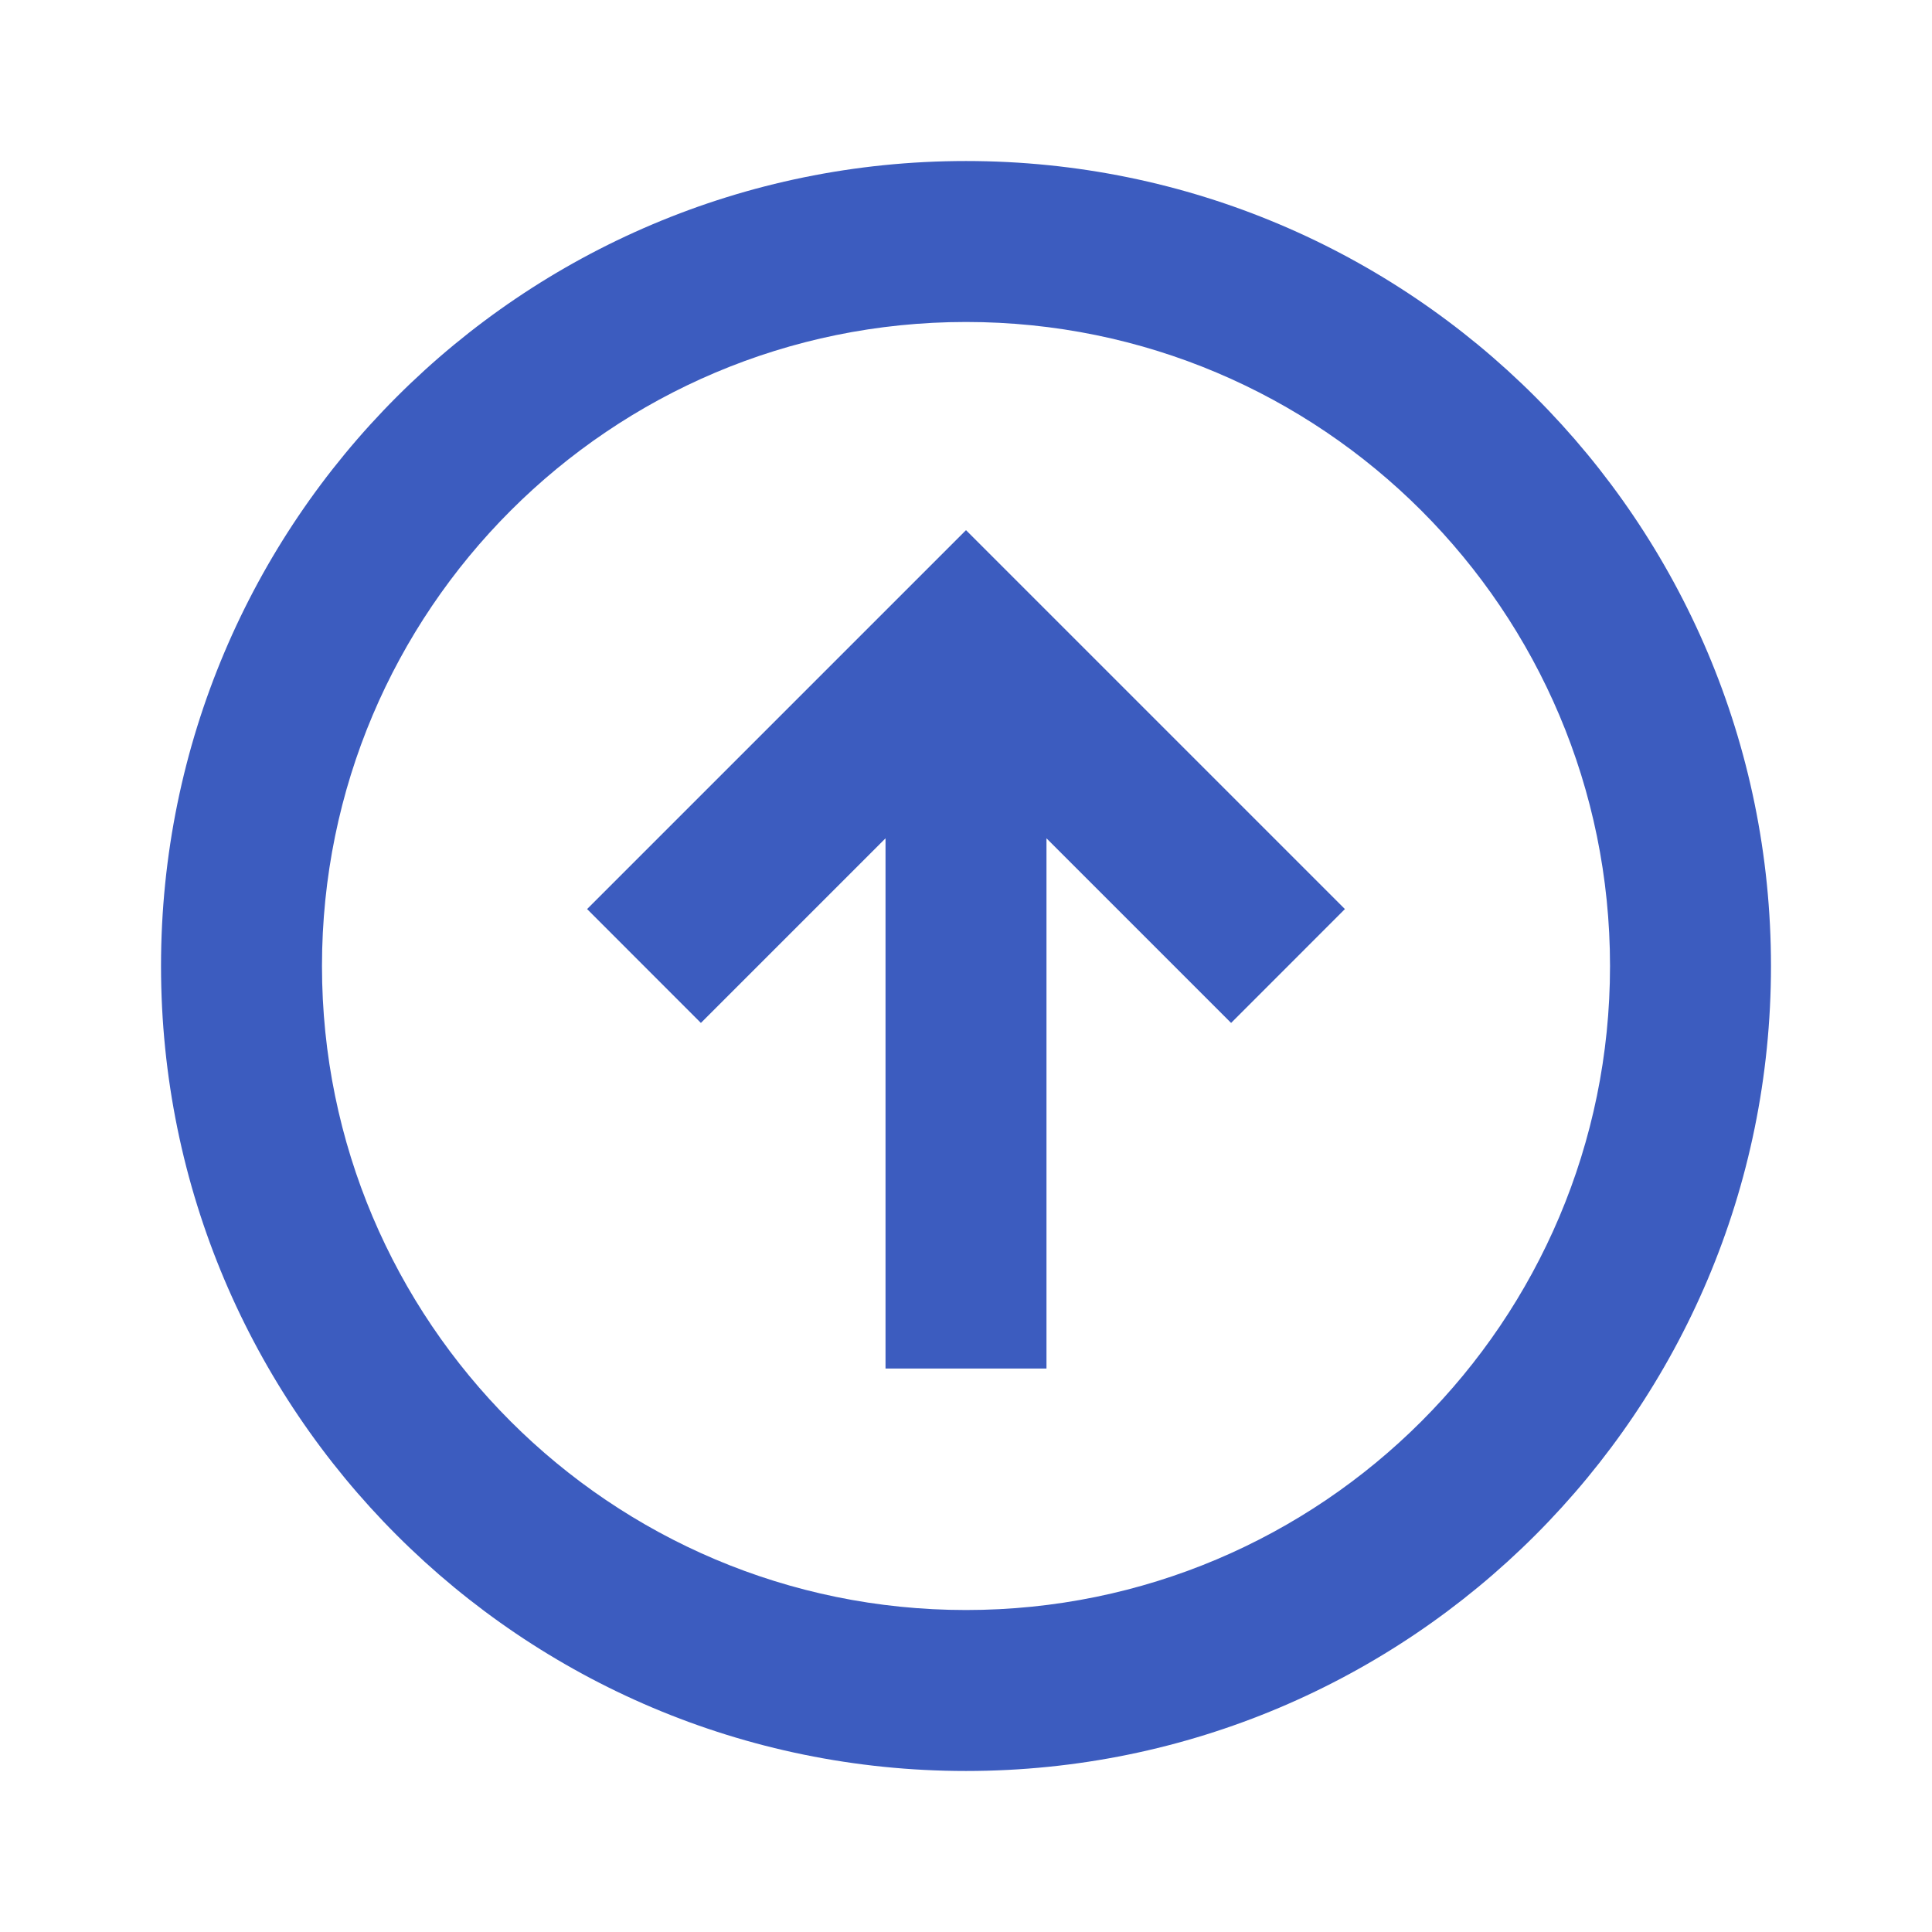 <svg width="32" height="32" viewBox="0 0 32 32" xmlns="http://www.w3.org/2000/svg">
    <path d="M16 2.667c7.364 0 13.333 5.969 13.333 13.333S23.364 29.333 16 29.333 2.667 23.364 2.667 16 8.636 2.667 16 2.667zm0 2.666C10.11 5.333 5.333 10.11 5.333 16c0 5.89 4.776 10.667 10.667 10.667 5.89 0 10.667-4.776 10.667-10.667 0-5.89-4.776-10.667-10.667-10.667zm0 3.448 6.276 6.276-1.885 1.886-3.058-3.058v8.782h-2.666v-8.782l-3.058 3.058-1.885-1.886L16 8.781z" fill="#3C5CBF" fill-rule="evenodd"/>
</svg>
